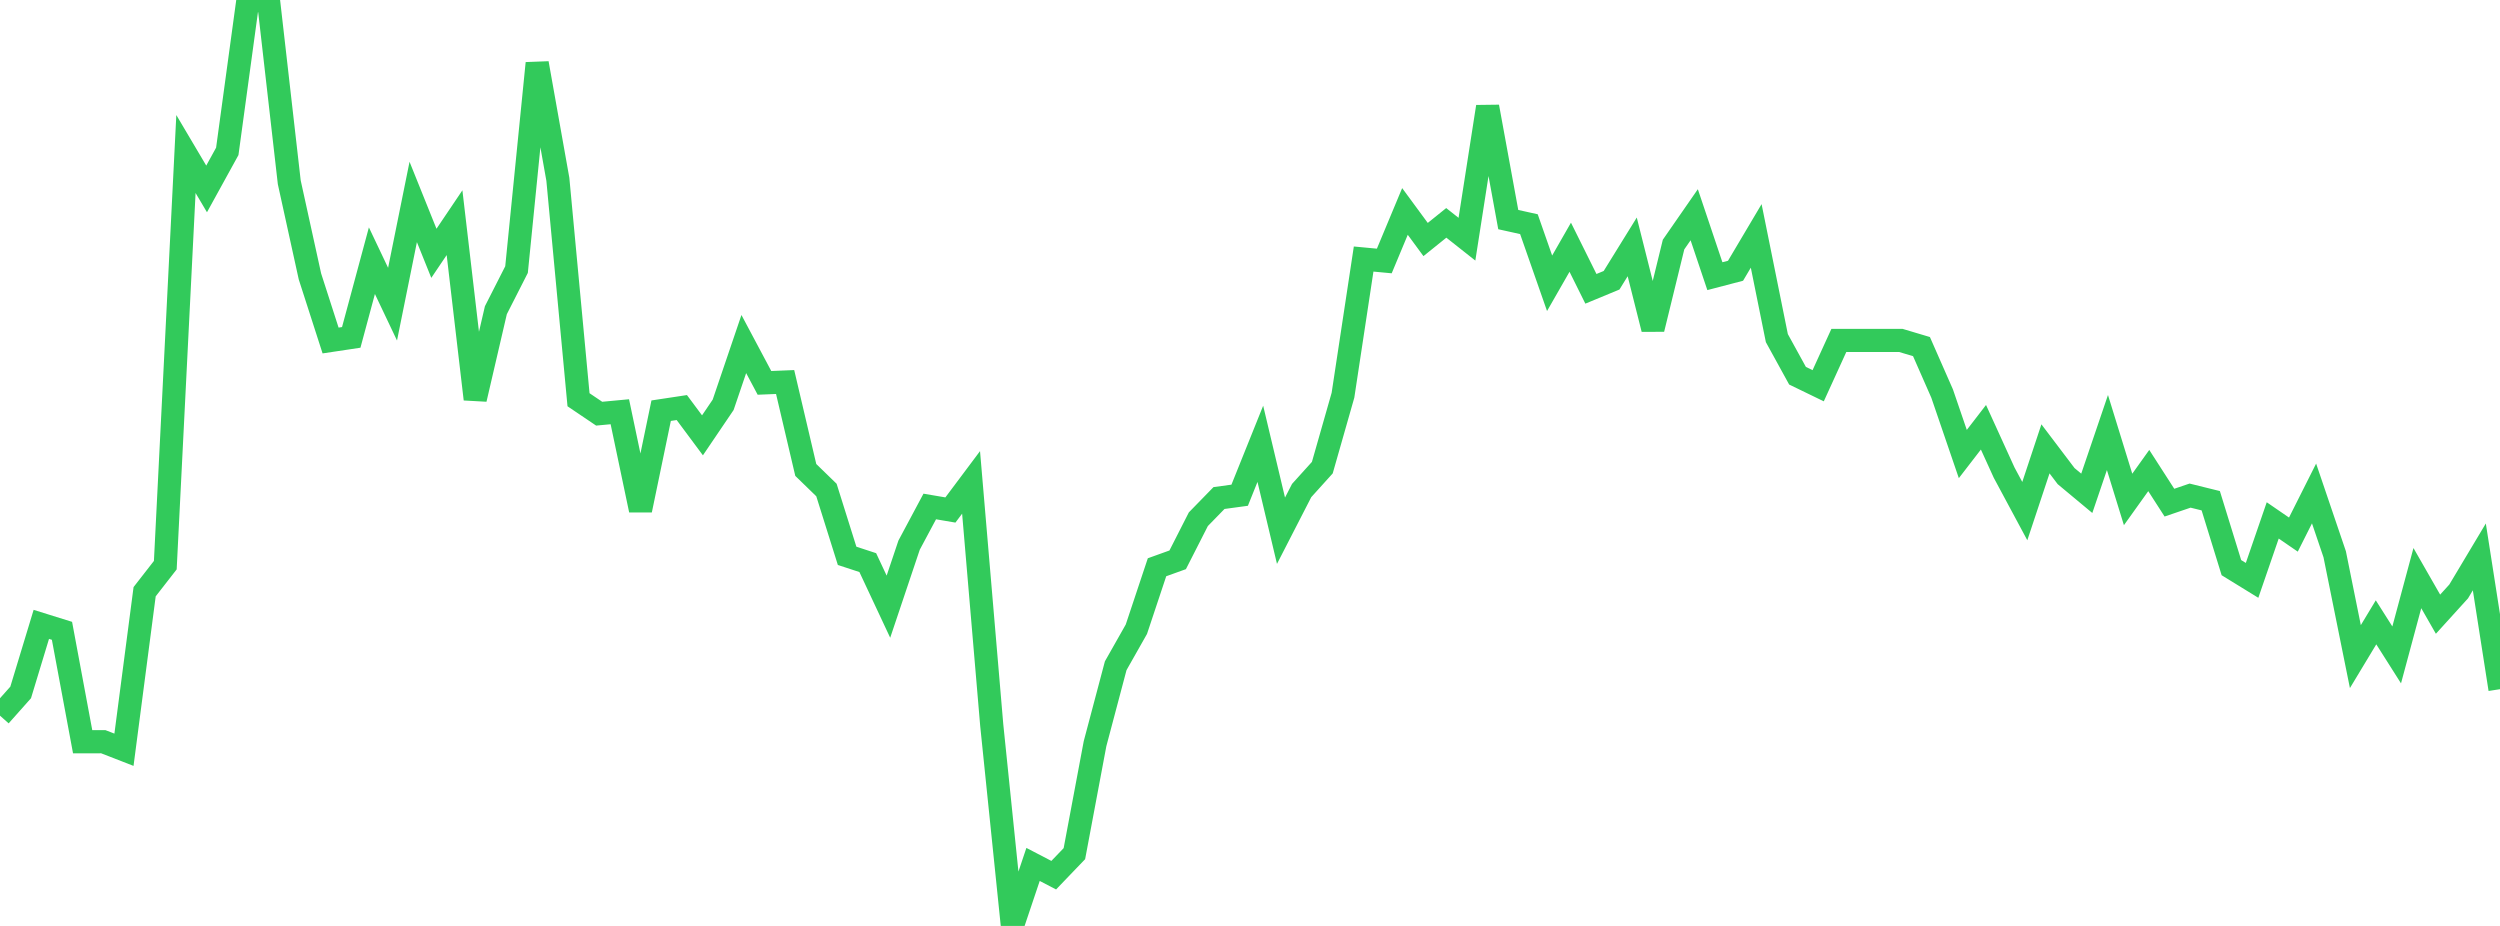 <?xml version="1.0" standalone="no"?>
<!DOCTYPE svg PUBLIC "-//W3C//DTD SVG 1.1//EN" "http://www.w3.org/Graphics/SVG/1.1/DTD/svg11.dtd">

<svg width="135" height="50" viewBox="0 0 135 50" preserveAspectRatio="none" 
  xmlns="http://www.w3.org/2000/svg"
  xmlns:xlink="http://www.w3.org/1999/xlink">


<polyline points="0.0, 38.646 1.116, 37.391 2.231, 33.716 3.347, 34.064 4.463, 40.054 5.579, 40.053 6.694, 40.487 7.81, 31.952 8.926, 30.519 10.041, 8.317 11.157, 10.202 12.273, 8.174 13.388, 0.0 14.504, 0.069 15.62, 9.842 16.736, 14.925 17.851, 18.387 18.967, 18.219 20.083, 14.078 21.198, 16.425 22.314, 10.905 23.43, 13.679 24.545, 12.025 25.661, 21.553 26.777, 16.751 27.893, 14.558 29.008, 3.414 30.124, 9.682 31.24, 21.586 32.355, 22.339 33.471, 22.234 34.587, 27.546 35.702, 22.177 36.818, 22.008 37.934, 23.508 39.05, 21.86 40.165, 18.578 41.281, 20.675 42.397, 20.629 43.512, 25.377 44.628, 26.461 45.744, 30.015 46.86, 30.381 47.975, 32.761 49.091, 29.438 50.207, 27.35 51.322, 27.54 52.438, 26.049 53.554, 39.159 54.669, 50.0 55.785, 46.679 56.901, 47.26 58.017, 46.097 59.132, 40.16 60.248, 35.95 61.364, 33.979 62.479, 30.632 63.595, 30.23 64.711, 28.038 65.826, 26.894 66.942, 26.742 68.058, 23.966 69.174, 28.66 70.289, 26.489 71.405, 25.253 72.521, 21.341 73.636, 13.988 74.752, 14.093 75.868, 11.418 76.983, 12.934 78.099, 12.035 79.215, 12.917 80.331, 5.764 81.446, 11.858 82.562, 12.105 83.678, 15.297 84.793, 13.35 85.909, 15.596 87.025, 15.134 88.14, 13.332 89.256, 17.769 90.372, 13.206 91.488, 11.596 92.603, 14.913 93.719, 14.621 94.835, 12.739 95.95, 18.258 97.066, 20.289 98.182, 20.83 99.298, 18.383 100.413, 18.383 101.529, 18.383 102.645, 18.383 103.76, 18.716 104.876, 21.255 105.992, 24.518 107.107, 23.072 108.223, 25.521 109.339, 27.6 110.455, 24.238 111.57, 25.71 112.686, 26.639 113.802, 23.356 114.917, 26.97 116.033, 25.409 117.149, 27.143 118.264, 26.763 119.38, 27.039 120.496, 30.653 121.612, 31.34 122.727, 28.102 123.843, 28.868 124.959, 26.648 126.074, 29.931 127.19, 35.457 128.306, 33.606 129.421, 35.365 130.537, 31.218 131.653, 33.167 132.769, 31.937 133.884, 30.072 135.0, 37.216" fill="none" stroke="#32ca5b" stroke-width="1.25"/>

</svg>